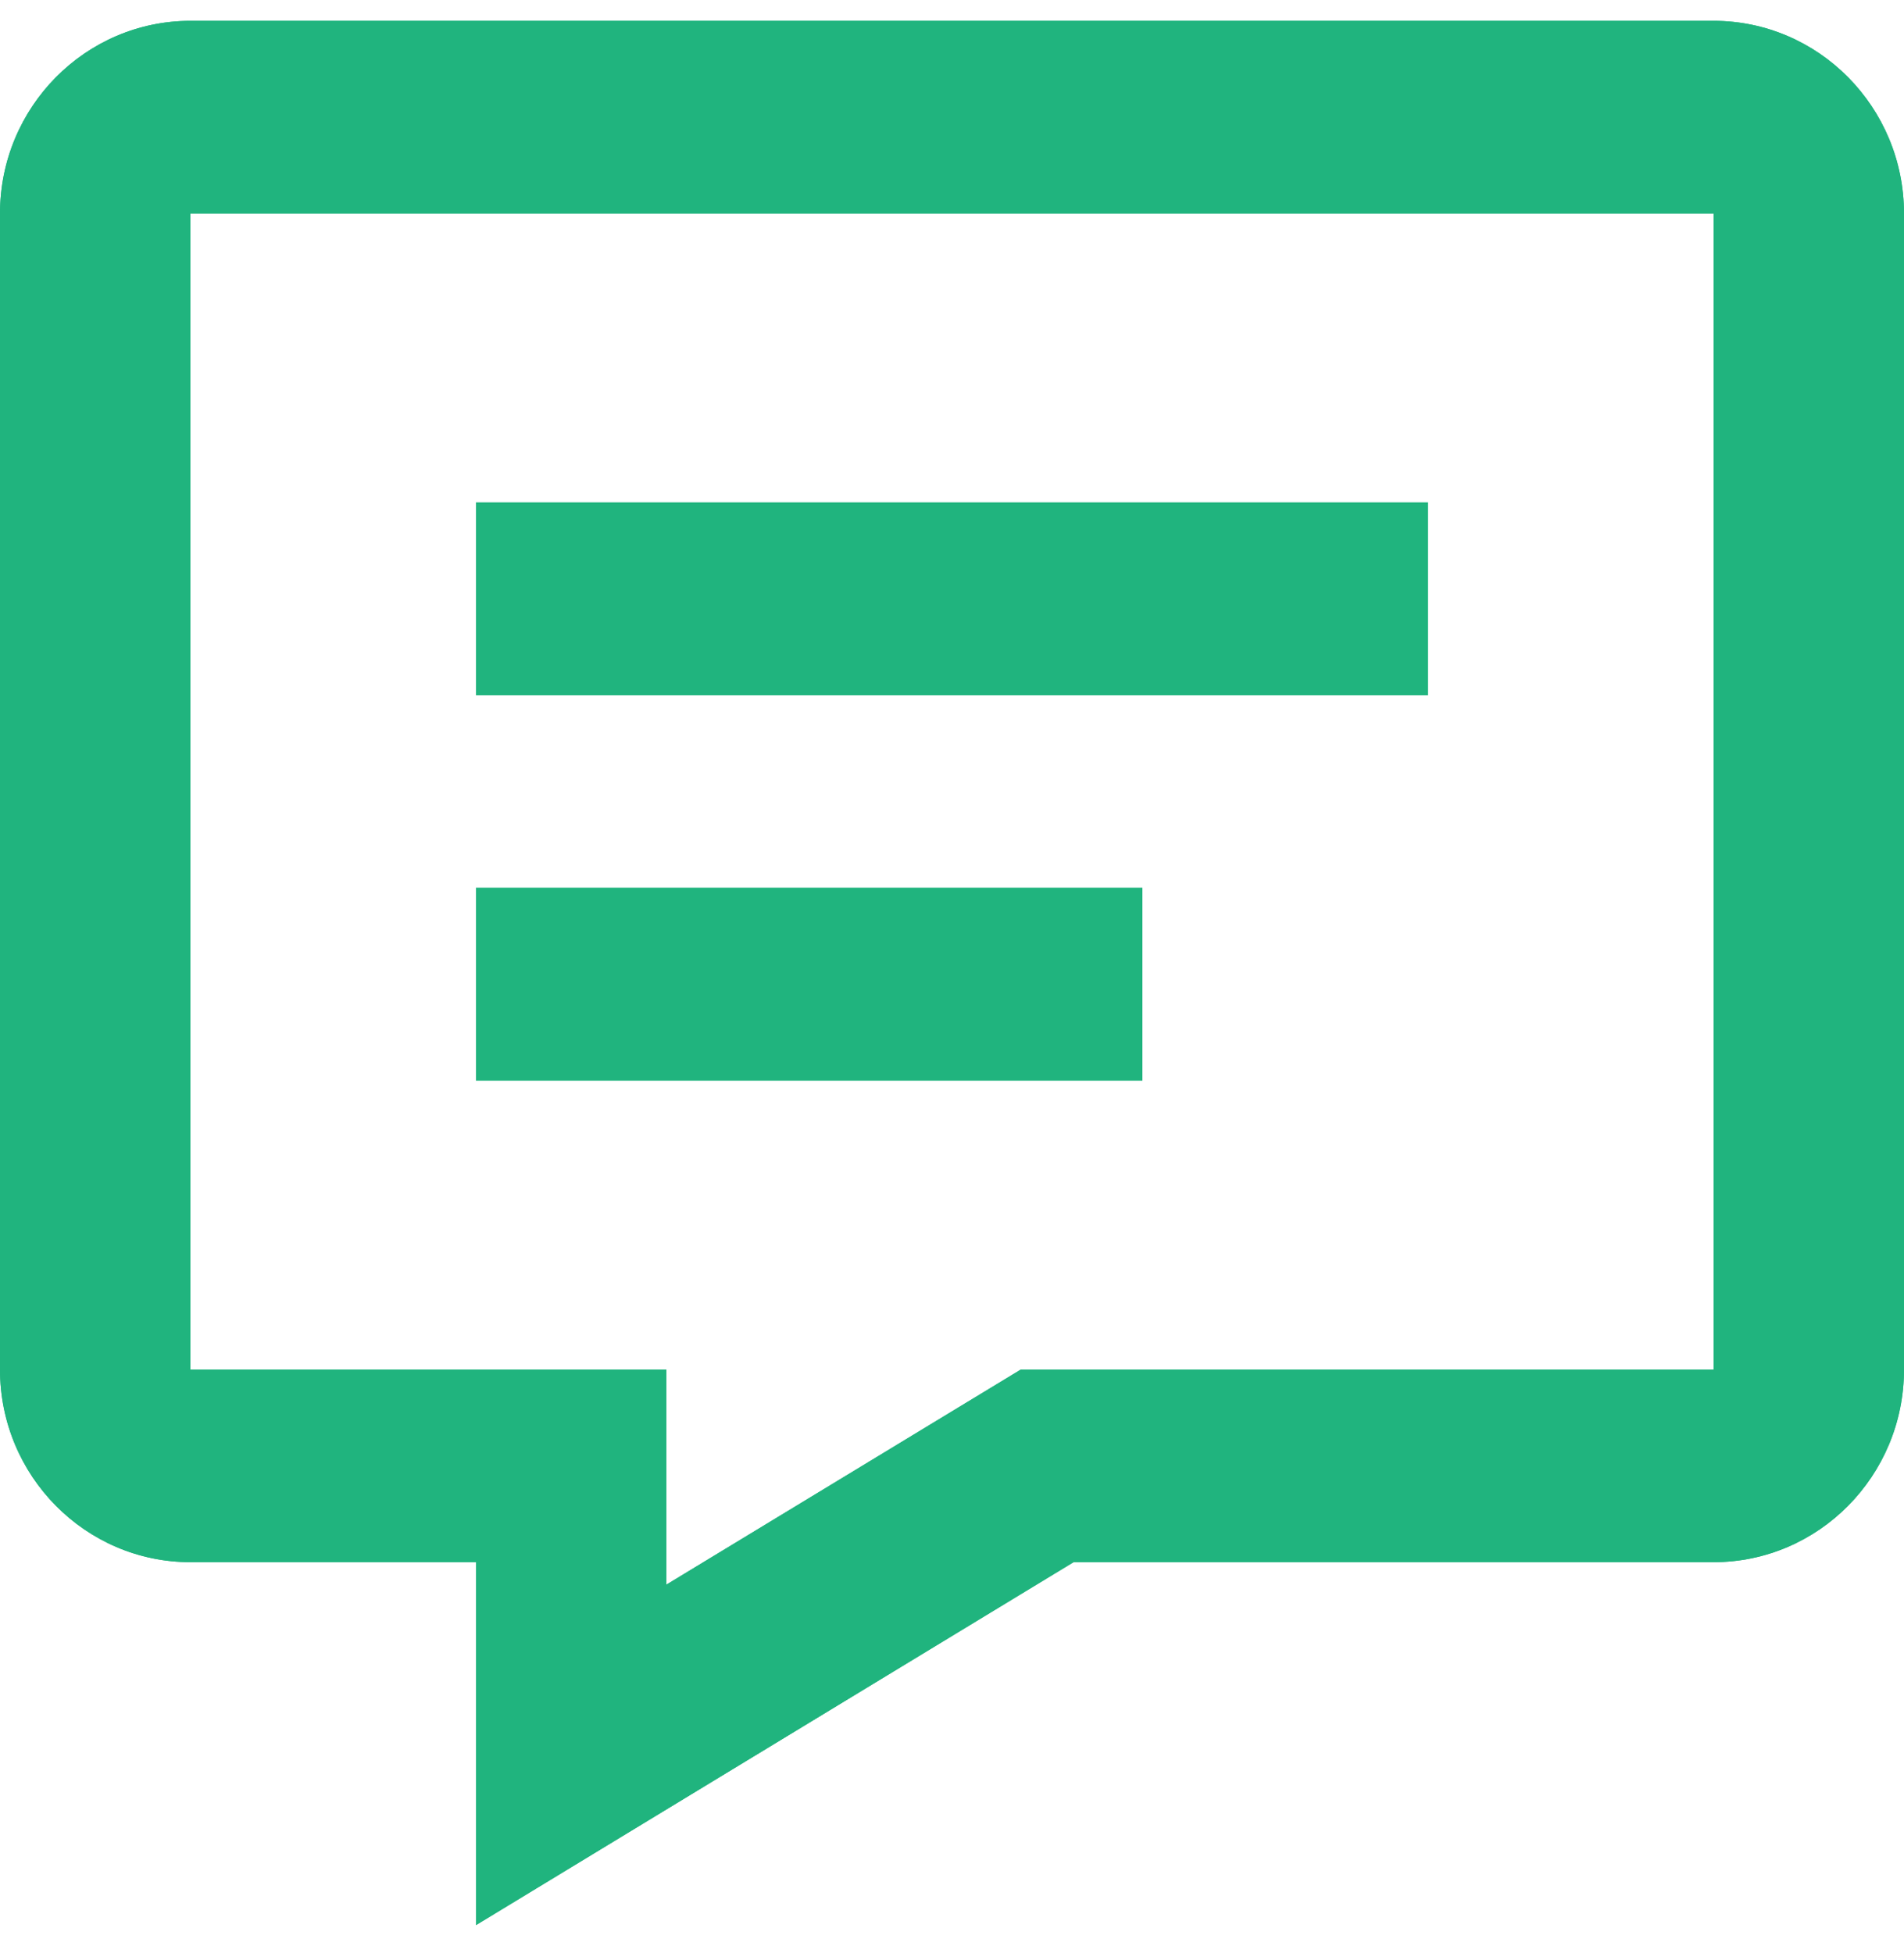 <?xml version="1.0" encoding="UTF-8"?> <svg xmlns="http://www.w3.org/2000/svg" width="39" height="40" viewBox="0 0 39 40" fill="none"><path d="M35.1 0.427H3.9C1.749 0.427 0 2.197 0 4.373V28.049C0 30.225 1.749 31.994 3.9 31.994H9.75V39.427L21.99 31.994H35.1C37.251 31.994 39 30.225 39 28.049V4.373C39 2.197 37.251 0.427 35.1 0.427ZM35.1 28.049H20.91L13.65 32.454V28.049H3.9V4.373H35.1V28.049ZM9.75 10.292H29.25V14.238H9.75V10.292ZM9.75 18.184H23.4V22.13H9.75V18.184Z" fill="#20B47E"></path><path d="M35.1 0.427H3.9C1.749 0.427 0 2.197 0 4.373V28.049C0 30.225 1.749 31.994 3.9 31.994H9.75V39.427L21.99 31.994H35.1C37.251 31.994 39 30.225 39 28.049V4.373C39 2.197 37.251 0.427 35.1 0.427ZM35.1 28.049H20.91L13.65 32.454V28.049H3.9V4.373H35.1V28.049ZM9.75 10.292H29.25V14.238H9.75V10.292ZM9.75 18.184H23.4V22.13H9.75V18.184Z" fill="#20B47E"></path></svg> 